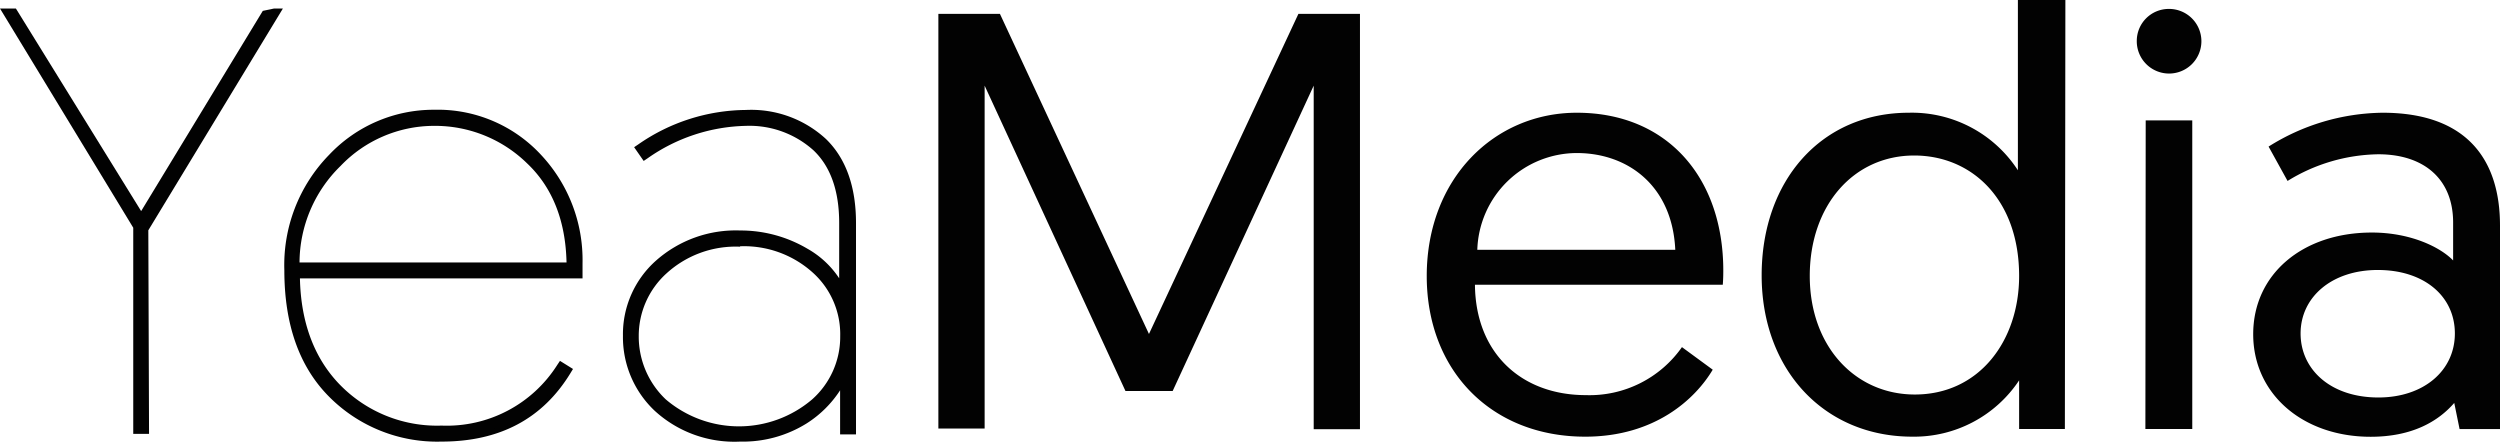 <svg xmlns="http://www.w3.org/2000/svg" id="Layer_1" data-name="Layer 1" viewBox="0 0 243.72 43.05"><defs><style>.cls-1{fill:#020202;}</style></defs><polygon class="cls-1" points="12.99 42.3 12.99 22.2 0 0.83 1.55 0.83 13.76 20.58 25.62 1.06 26.72 0.83 27.58 0.83 14.46 22.45 14.53 42.3 12.99 42.3"></polygon><path class="cls-1" d="M51,327,38.33,347.85v19.62h-.58V347.85L25.14,327h.69L38,347.16,50.31,327Z" transform="translate(-24.28 -325.65)"></path><path class="cls-1" d="M67.32,368.7a14.84,14.84,0,0,1-11-4.42C53.42,361.34,52,357.22,52,352a15.38,15.38,0,0,1,4.36-11.25,14,14,0,0,1,10.24-4.4A13.72,13.72,0,0,1,77,340.72a15,15,0,0,1,4.07,10.6v1.47H53.52c.09,4.29,1.39,7.78,3.88,10.35a13.22,13.22,0,0,0,9.92,4,12.75,12.75,0,0,0,11.29-5.92l.26-.39,1.27.79-.25.41C77.18,366.47,73,368.7,67.32,368.7Zm12.19-17.46c-.09-4.08-1.38-7.33-3.84-9.66a12.83,12.83,0,0,0-9.1-3.66,12.62,12.62,0,0,0-9.09,3.91,13.21,13.21,0,0,0-4,9.41Z" transform="translate(-24.28 -325.65)"></path><path class="cls-1" d="M52.45,352a14.82,14.82,0,0,1,4.23-10.91,13.48,13.48,0,0,1,9.89-4.26,13.18,13.18,0,0,1,10.07,4.2,14.48,14.48,0,0,1,3.94,10.27v1H53q0,7,4,11.17a13.68,13.68,0,0,0,10.27,4.16A13.15,13.15,0,0,0,79,361.51l.47.29q-3.95,6.42-12.16,6.42a14.24,14.24,0,0,1-10.7-4.28Q52.45,359.67,52.45,352Zm.58-.29H80q0-6.72-4-10.5a13.27,13.27,0,0,0-9.44-3.8,13.1,13.1,0,0,0-9.43,4.05A13.81,13.81,0,0,0,53,351.73Z" transform="translate(-24.28 -325.65)"></path><path class="cls-1" d="M96.43,368.7a11.49,11.49,0,0,1-8.32-3,9.86,9.86,0,0,1-3.1-7.32,9.59,9.59,0,0,1,3.23-7.33,11.72,11.72,0,0,1,8.19-2.93A12.82,12.82,0,0,1,103,349.9a9,9,0,0,1,3.09,2.88v-5.39c0-3.13-.84-5.51-2.51-7.09A9.34,9.34,0,0,0,97,337.92a17.25,17.25,0,0,0-9.57,3.15l-.4.27L86.1,340l.4-.27A18.61,18.61,0,0,1,97,336.37a10.75,10.75,0,0,1,7.8,2.83c1.94,1.88,2.93,4.64,2.93,8.19V368h-1.55V363.7a10.73,10.73,0,0,1-3.25,3.22A11.74,11.74,0,0,1,96.43,368.7Zm0-19a10,10,0,0,0-7.16,2.59,8.21,8.21,0,0,0-2.72,6.13,8.43,8.43,0,0,0,2.64,6.17,11,11,0,0,0,14.26,0,8.15,8.15,0,0,0,2.74-6.16,8.07,8.07,0,0,0-2.68-6.21A10,10,0,0,0,96.43,349.66Z" transform="translate(-24.28 -325.65)"></path><path class="cls-1" d="M106.62,367.47V361.8a10.48,10.48,0,0,1-4,4.71,11.19,11.19,0,0,1-6.19,1.71,10.94,10.94,0,0,1-8-2.86,9.36,9.36,0,0,1-3-7,9.09,9.09,0,0,1,3.07-7,11.21,11.21,0,0,1,7.87-2.81,12.29,12.29,0,0,1,6.37,1.71,8.16,8.16,0,0,1,3.82,4.6v-7.52q0-4.92-2.67-7.44a9.76,9.76,0,0,0-7-2.52,17.66,17.66,0,0,0-9.84,3.24l-.34-.52A18,18,0,0,1,97,336.85a10.25,10.25,0,0,1,7.47,2.7q2.77,2.68,2.78,7.84v20.08ZM88.94,351.9a8.64,8.64,0,0,0-2.87,6.48,8.85,8.85,0,0,0,2.78,6.51,11.51,11.51,0,0,0,14.93,0,8.91,8.91,0,0,0,.06-13.08,11.71,11.71,0,0,0-14.9.09Z" transform="translate(-24.28 -325.65)"></path><path class="cls-1" d="M136.29,358.21,150.86,327h6v40.49h-4.51V334L138.6,363.77H134L120.27,334v33.43h-4.51V327h6Z" transform="translate(-24.28 -325.65)"></path><path class="cls-1" d="M178,336.64c8.85,0,14.28,6.36,14.28,15.39,0,.17,0,.81-.05,1.38H168.07c.06,6.71,4.57,10.76,10.81,10.76a11,11,0,0,0,9.37-4.68l3,2.2c-1.68,2.83-5.61,6.53-12.43,6.53-9.14,0-15.45-6.42-15.45-15.67C163.38,343,170,336.64,178,336.64Zm9.6,13.36c-.29-6.25-4.63-9.43-9.6-9.43A9.73,9.73,0,0,0,168.3,350Z" transform="translate(-24.28 -325.65)"></path><path class="cls-1" d="M225.58,367.47h-4.46v-4.74a12.29,12.29,0,0,1-10.41,5.49c-8.61,0-14.69-6.53-14.69-15.73s5.78-15.85,14.35-15.85A12.32,12.32,0,0,1,221,342.25v-16.6h4.63Zm-14.69-26.66c-5.9,0-10.18,4.85-10.18,11.74s4.45,11.56,10.24,11.56c6.3,0,10.17-5.26,10.17-11.56C221.12,345.08,216.5,340.81,210.89,340.81Z" transform="translate(-24.28 -325.65)"></path><path class="cls-1" d="M235.72,326.52a3.15,3.15,0,1,1-3.13,3.12A3.12,3.12,0,0,1,235.72,326.52Zm-2.26,10.87H238v30.08h-4.57Z" transform="translate(-24.28 -325.65)"></path><path class="cls-1" d="M255.51,348.32c3.81,0,6.7,1.45,7.92,2.72v-3.7c0-4.22-2.83-6.65-7.29-6.65a17.27,17.27,0,0,0-8.85,2.6l-1.85-3.35a21.26,21.26,0,0,1,11.11-3.3c8.21,0,11.45,4.57,11.45,11v19.84h-3.94l-.52-2.55c-1.56,1.8-4.1,3.3-8.15,3.3-6.6,0-11.45-4.16-11.45-10S248.74,348.32,255.51,348.32Zm.63,16.08c4.4,0,7.46-2.6,7.46-6.24s-3-6.19-7.51-6.19-7.53,2.66-7.53,6.19S251.51,364.4,256.14,364.4Z" transform="translate(-24.28 -325.65)"></path></svg>